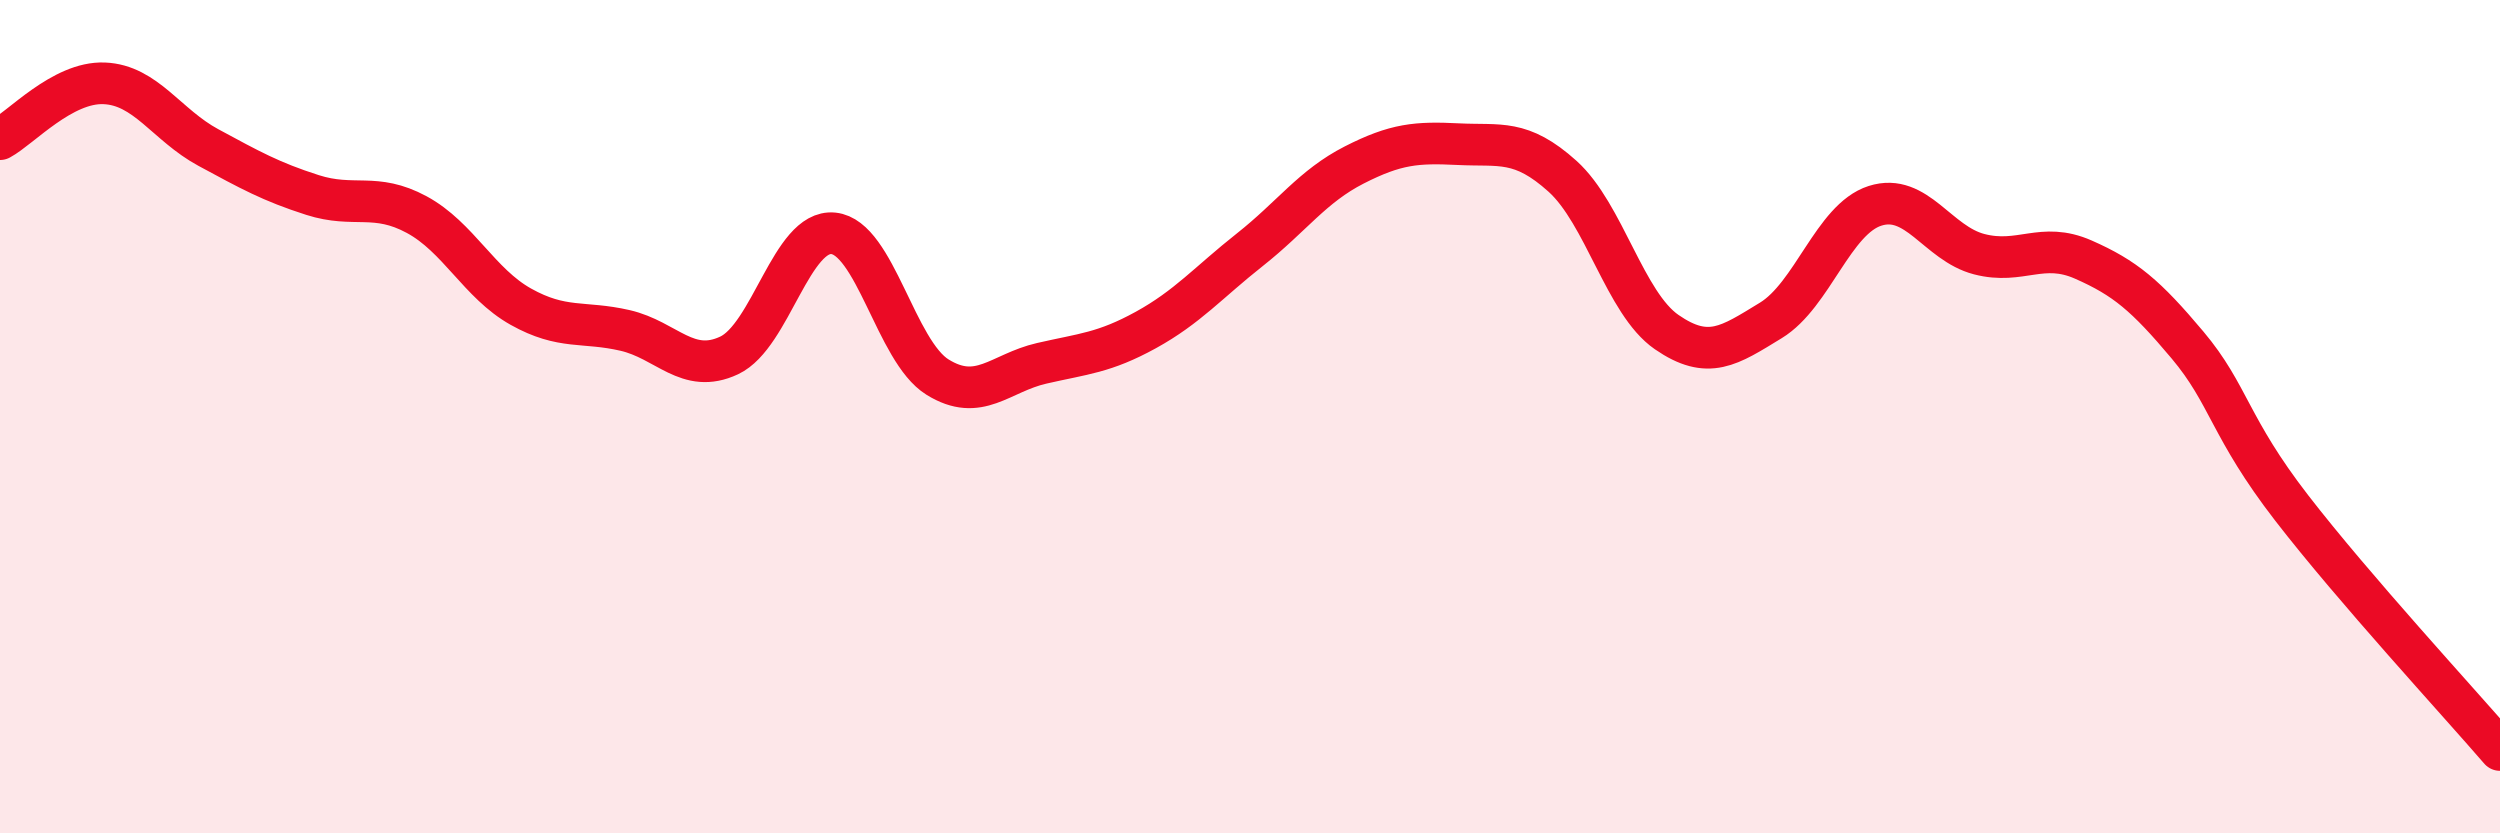 
    <svg width="60" height="20" viewBox="0 0 60 20" xmlns="http://www.w3.org/2000/svg">
      <path
        d="M 0,3.34 C 0.5,3.07 1.5,1.96 2.5,2 C 3.5,2.04 4,3 5,3.54 C 6,4.08 6.5,4.36 7.5,4.68 C 8.5,5 9,4.61 10,5.15 C 11,5.69 11.5,6.8 12.5,7.36 C 13.5,7.92 14,7.7 15,7.93 C 16,8.16 16.5,9 17.5,8.53 C 18.5,8.06 19,5.5 20,5.6 C 21,5.7 21.5,8.43 22.5,9.05 C 23.5,9.67 24,8.95 25,8.72 C 26,8.49 26.5,8.47 27.5,7.92 C 28.5,7.37 29,6.78 30,5.99 C 31,5.2 31.5,4.47 32.5,3.96 C 33.5,3.45 34,3.41 35,3.46 C 36,3.51 36.5,3.33 37.5,4.23 C 38.5,5.13 39,7.28 40,7.97 C 41,8.66 41.5,8.3 42.5,7.69 C 43.5,7.08 44,5.26 45,4.94 C 46,4.62 46.5,5.84 47.5,6.1 C 48.5,6.36 49,5.79 50,6.23 C 51,6.67 51.5,7.09 52.5,8.28 C 53.5,9.47 53.5,10.25 55,12.19 C 56.5,14.13 59,16.84 60,18L60 20L0 20Z"
        fill="#EB0A25"
        opacity="0.1"
        stroke-linecap="round"
        stroke-linejoin="round"
      />
      <path
        d="M 0,3.34 C 0.5,3.07 1.5,1.96 2.5,2 C 3.5,2.04 4,3 5,3.54 C 6,4.08 6.5,4.36 7.5,4.68 C 8.5,5 9,4.61 10,5.15 C 11,5.69 11.5,6.8 12.5,7.36 C 13.5,7.92 14,7.7 15,7.93 C 16,8.16 16.5,9 17.5,8.53 C 18.5,8.06 19,5.5 20,5.6 C 21,5.7 21.5,8.43 22.5,9.05 C 23.5,9.67 24,8.95 25,8.72 C 26,8.49 26.5,8.47 27.5,7.92 C 28.5,7.37 29,6.78 30,5.99 C 31,5.2 31.5,4.47 32.5,3.96 C 33.5,3.45 34,3.41 35,3.46 C 36,3.51 36.5,3.33 37.5,4.23 C 38.5,5.13 39,7.28 40,7.97 C 41,8.66 41.5,8.3 42.5,7.69 C 43.5,7.08 44,5.26 45,4.94 C 46,4.62 46.5,5.84 47.5,6.1 C 48.5,6.36 49,5.79 50,6.23 C 51,6.67 51.5,7.09 52.5,8.28 C 53.5,9.47 53.5,10.25 55,12.19 C 56.5,14.13 59,16.84 60,18"
        stroke="#EB0A25"
        stroke-width="1"
        fill="none"
        stroke-linecap="round"
        stroke-linejoin="round"
      />
    </svg>
  